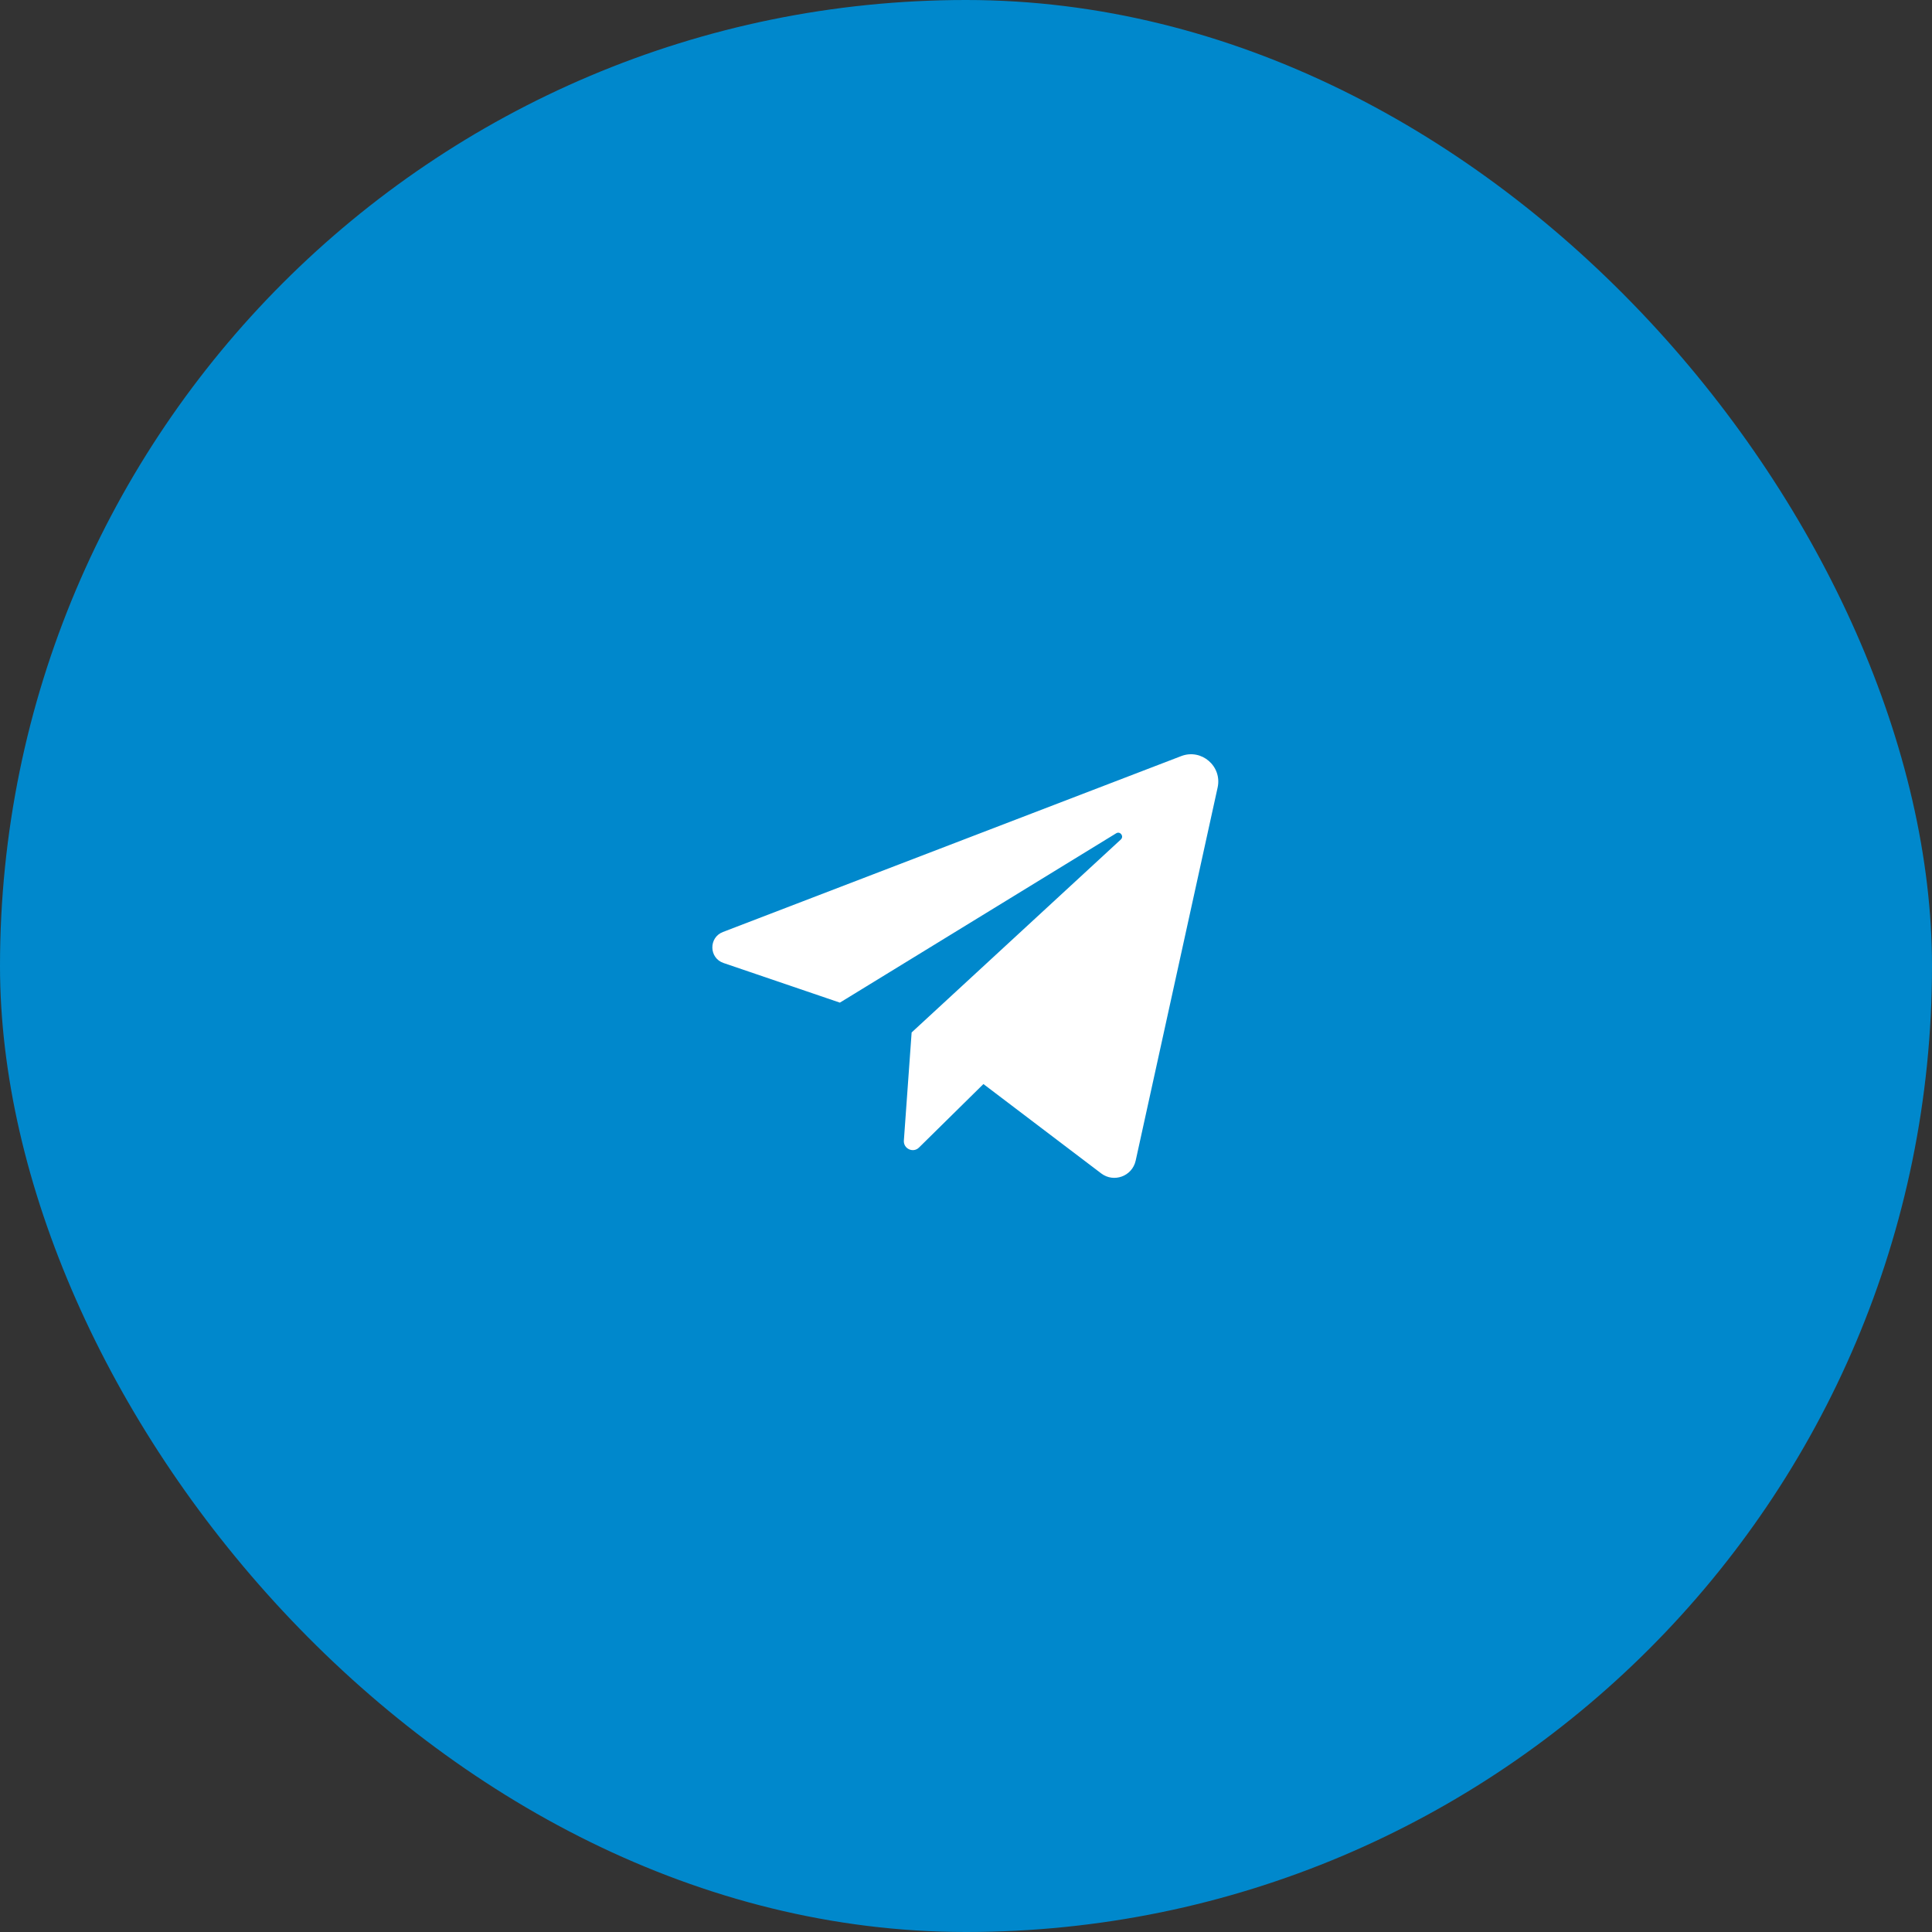 <?xml version="1.0" encoding="UTF-8"?> <svg xmlns="http://www.w3.org/2000/svg" width="50" height="50" viewBox="0 0 50 50" fill="none"><rect x="0" y="0" width="50" height="50" fill="#333333" stroke="none"/><rect width="50" height="50" rx="25" fill="#0088CC"></rect><path d="M18.724 24.922L21.736 25.948L28.886 21.566C28.99 21.502 29.096 21.643 29.007 21.726L23.593 26.72L23.392 29.517C23.377 29.729 23.633 29.848 23.784 29.698L25.451 28.055L28.498 30.367C28.826 30.617 29.302 30.441 29.391 30.038L31.512 20.381C31.633 19.831 31.095 19.366 30.569 19.568L18.709 24.12C18.337 24.263 18.347 24.794 18.724 24.922Z" fill="white"></path></svg> 